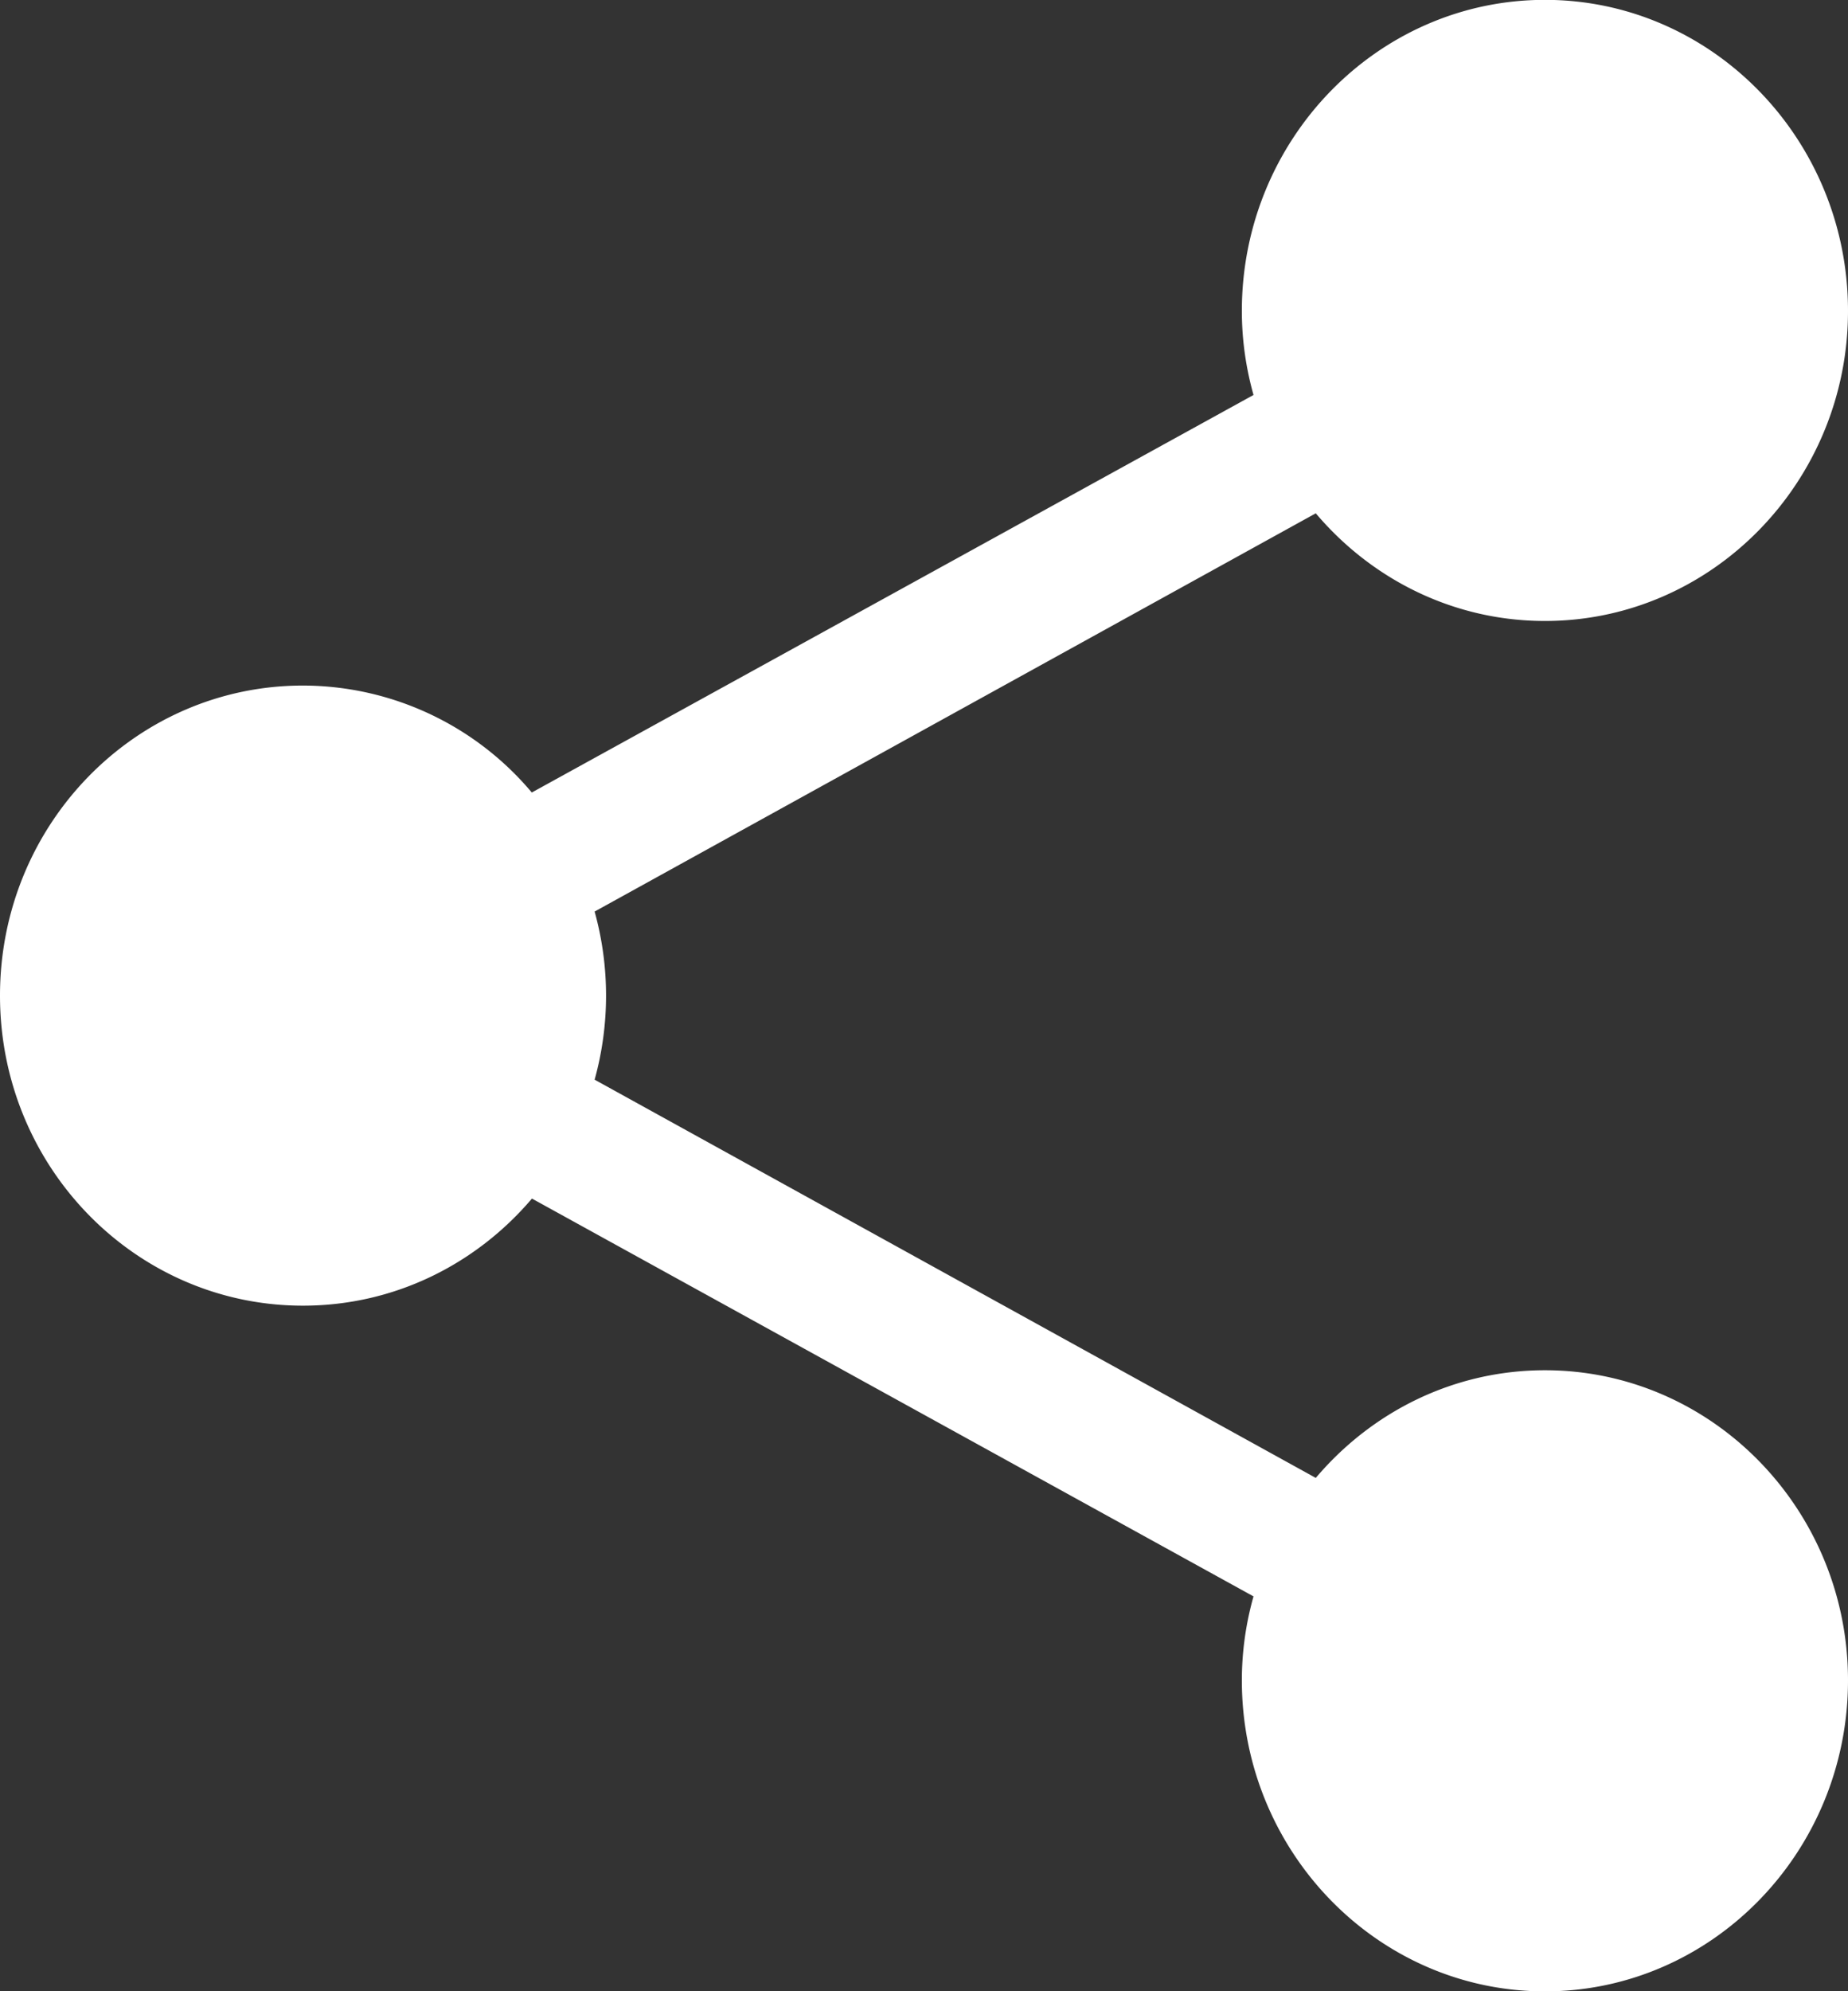 <svg xmlns="http://www.w3.org/2000/svg" preserveAspectRatio="xMidYMid" width="13" height="14"><rect width="100%" height="100%" fill="#333333" stroke="none"/><defs><style>.cls-2{fill:#fff}</style></defs><path d="M10.868 9.634c-.644 0-1.22.294-1.612.757l-5.073-2.8a2.213 2.213 0 0 0 0-1.182l5.073-2.8c.392.463.968.757 1.612.757 1.176 0 2.132-.98 2.132-2.18 0-1.206-.956-2.187-2.132-2.187-1.176 0-2.132.981-2.132 2.187 0 .205.029.402.082.591L3.741 5.572a2.107 2.107 0 0 0-1.61-.752C.956 4.82 0 5.793 0 7c0 1.207.956 2.18 2.131 2.18.644 0 1.219-.292 1.611-.753l5.076 2.797a2.172 2.172 0 0 0-.082.59c0 1.206.956 2.187 2.132 2.187 1.176 0 2.132-.981 2.132-2.187 0-1.201-.956-2.18-2.132-2.18z" id="path-1" class="cls-2" fill-rule="evenodd"/></svg>